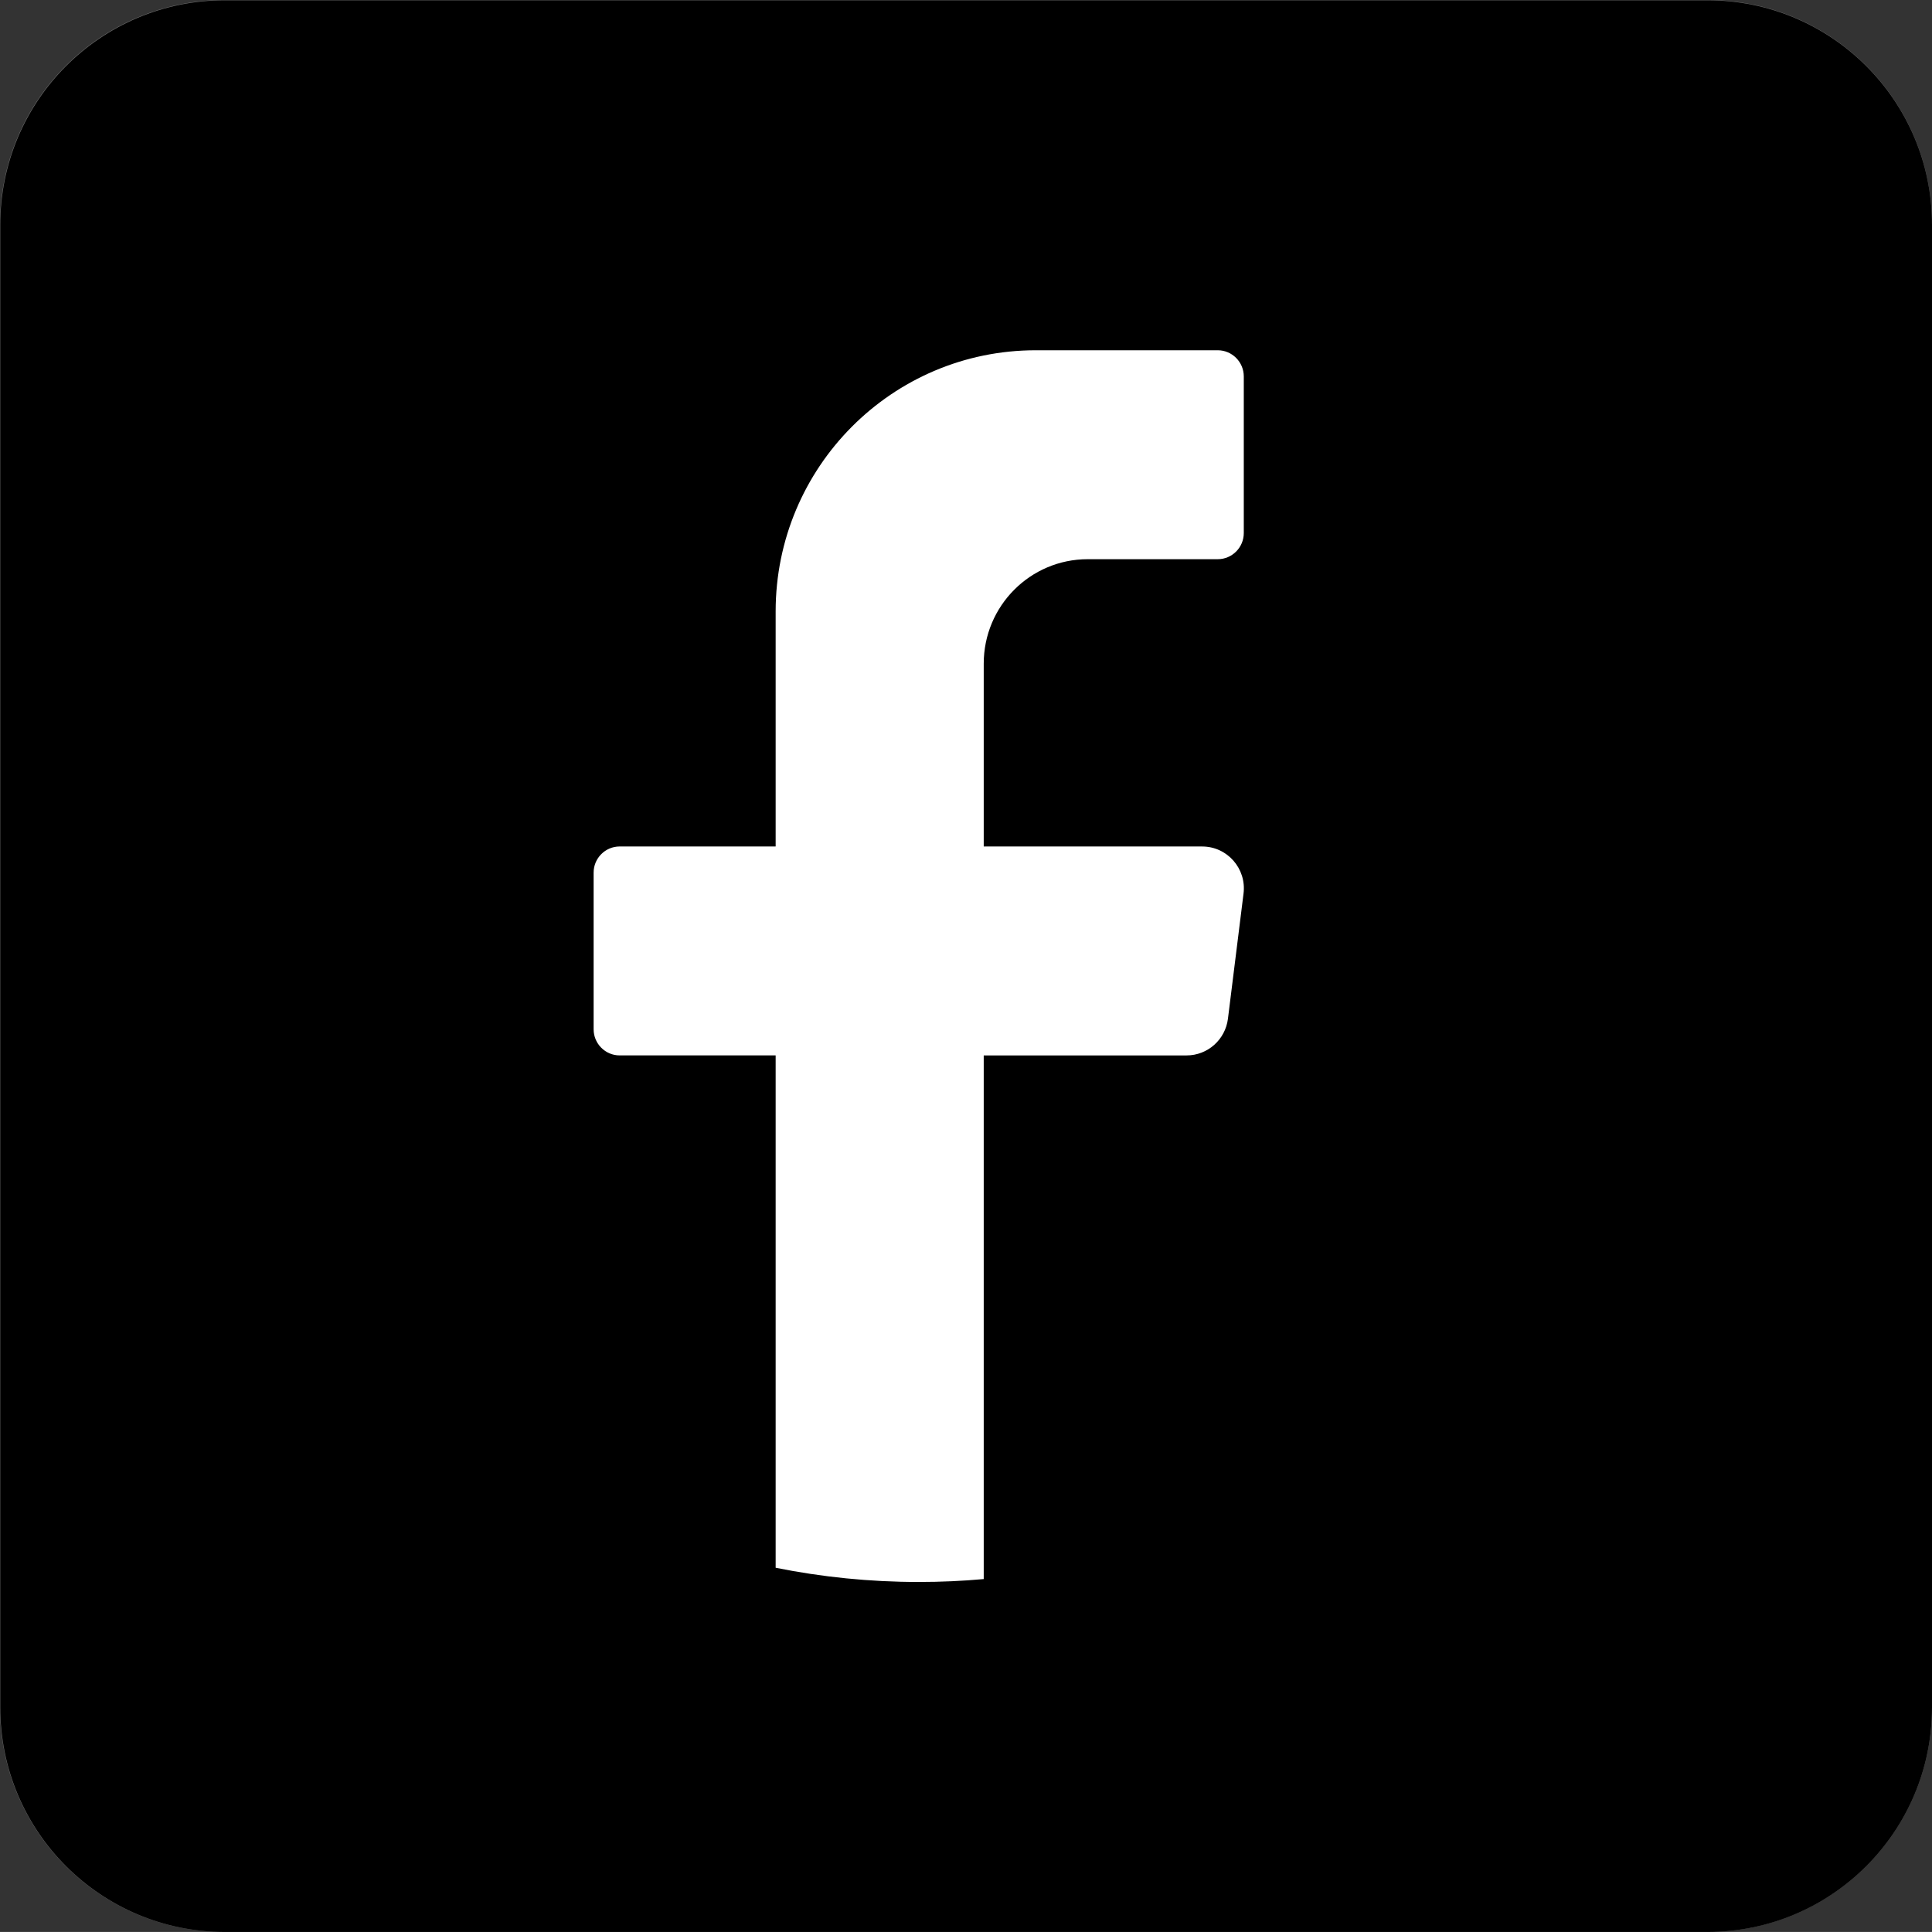 <?xml version="1.0" encoding="UTF-8"?>
<svg id="_レイヤー_1" data-name="レイヤー 1" xmlns="http://www.w3.org/2000/svg" viewBox="0 0 999.81 999.79">
  <rect x="0" y="0" width="999.81" height="999.79" fill="#333333" stroke="none"/>
  <defs>
    <style>
      .cls-1, .cls-2, .cls-3 {
        stroke-width: 0px;
      }

      .cls-2 {
        fill: #fff;
      }

      .cls-3 {
        fill: #767676;
      }
    </style>
  </defs>
  <path class="cls-3" d="m999.81,116.21v767.35c0,64.17-52.05,116.21-116.24,116.21H116.21c-64.17,0-116.21-52.05-116.21-116.21V116.21C0,52.05,52.05,0,116.21,0h767.35c64.19,0,116.24,52.05,116.24,116.21Z"/>
  <path class="cls-2" d="m569.83,455.38l196.02-209.66h-74.44l-153.85,164.57-117.82-164.57h-203.59l206.1,287.89-206.1,220.44h74.44l163.94-175.36,125.54,175.36h203.59l-213.83-298.68Zm-248.78-155.74h70.98l286.73,400.5h-70.98l-286.73-400.5Z"/>
  <path class="cls-1" d="m999.81,116.35v767.24c0,64.16-52.04,116.2-116.2,116.2H116.37C52.18,999.79.14,947.75.14,883.59V116.35C.14,52.19,52.18.15,116.37.15h767.24c64.16,0,116.2,52.04,116.2,116.2Z"/>
  <path class="cls-2" d="m643.53,462.39l-8.07,64.81c-1.36,10.84-10.53,18.98-21.4,18.98h-104.98v270.99c-11.08,1-22.29,1.5-33.63,1.5-25.35,0-50.12-2.54-74.05-7.36v-265.14h-80.74c-7.41,0-13.46-6.08-13.46-13.51v-81.1c0-7.43,6.05-13.51,13.46-13.51h80.74v-121.64c0-74.64,60.26-135.15,134.6-135.15h94.2c7.41,0,13.46,6.08,13.46,13.51v81.1c0,7.43-6.05,13.51-13.46,13.51h-67.3c-29.72,0-53.82,24.2-53.82,54.07v94.61h113.05c12.97,0,23,11.42,21.4,24.33Z"/>
</svg>